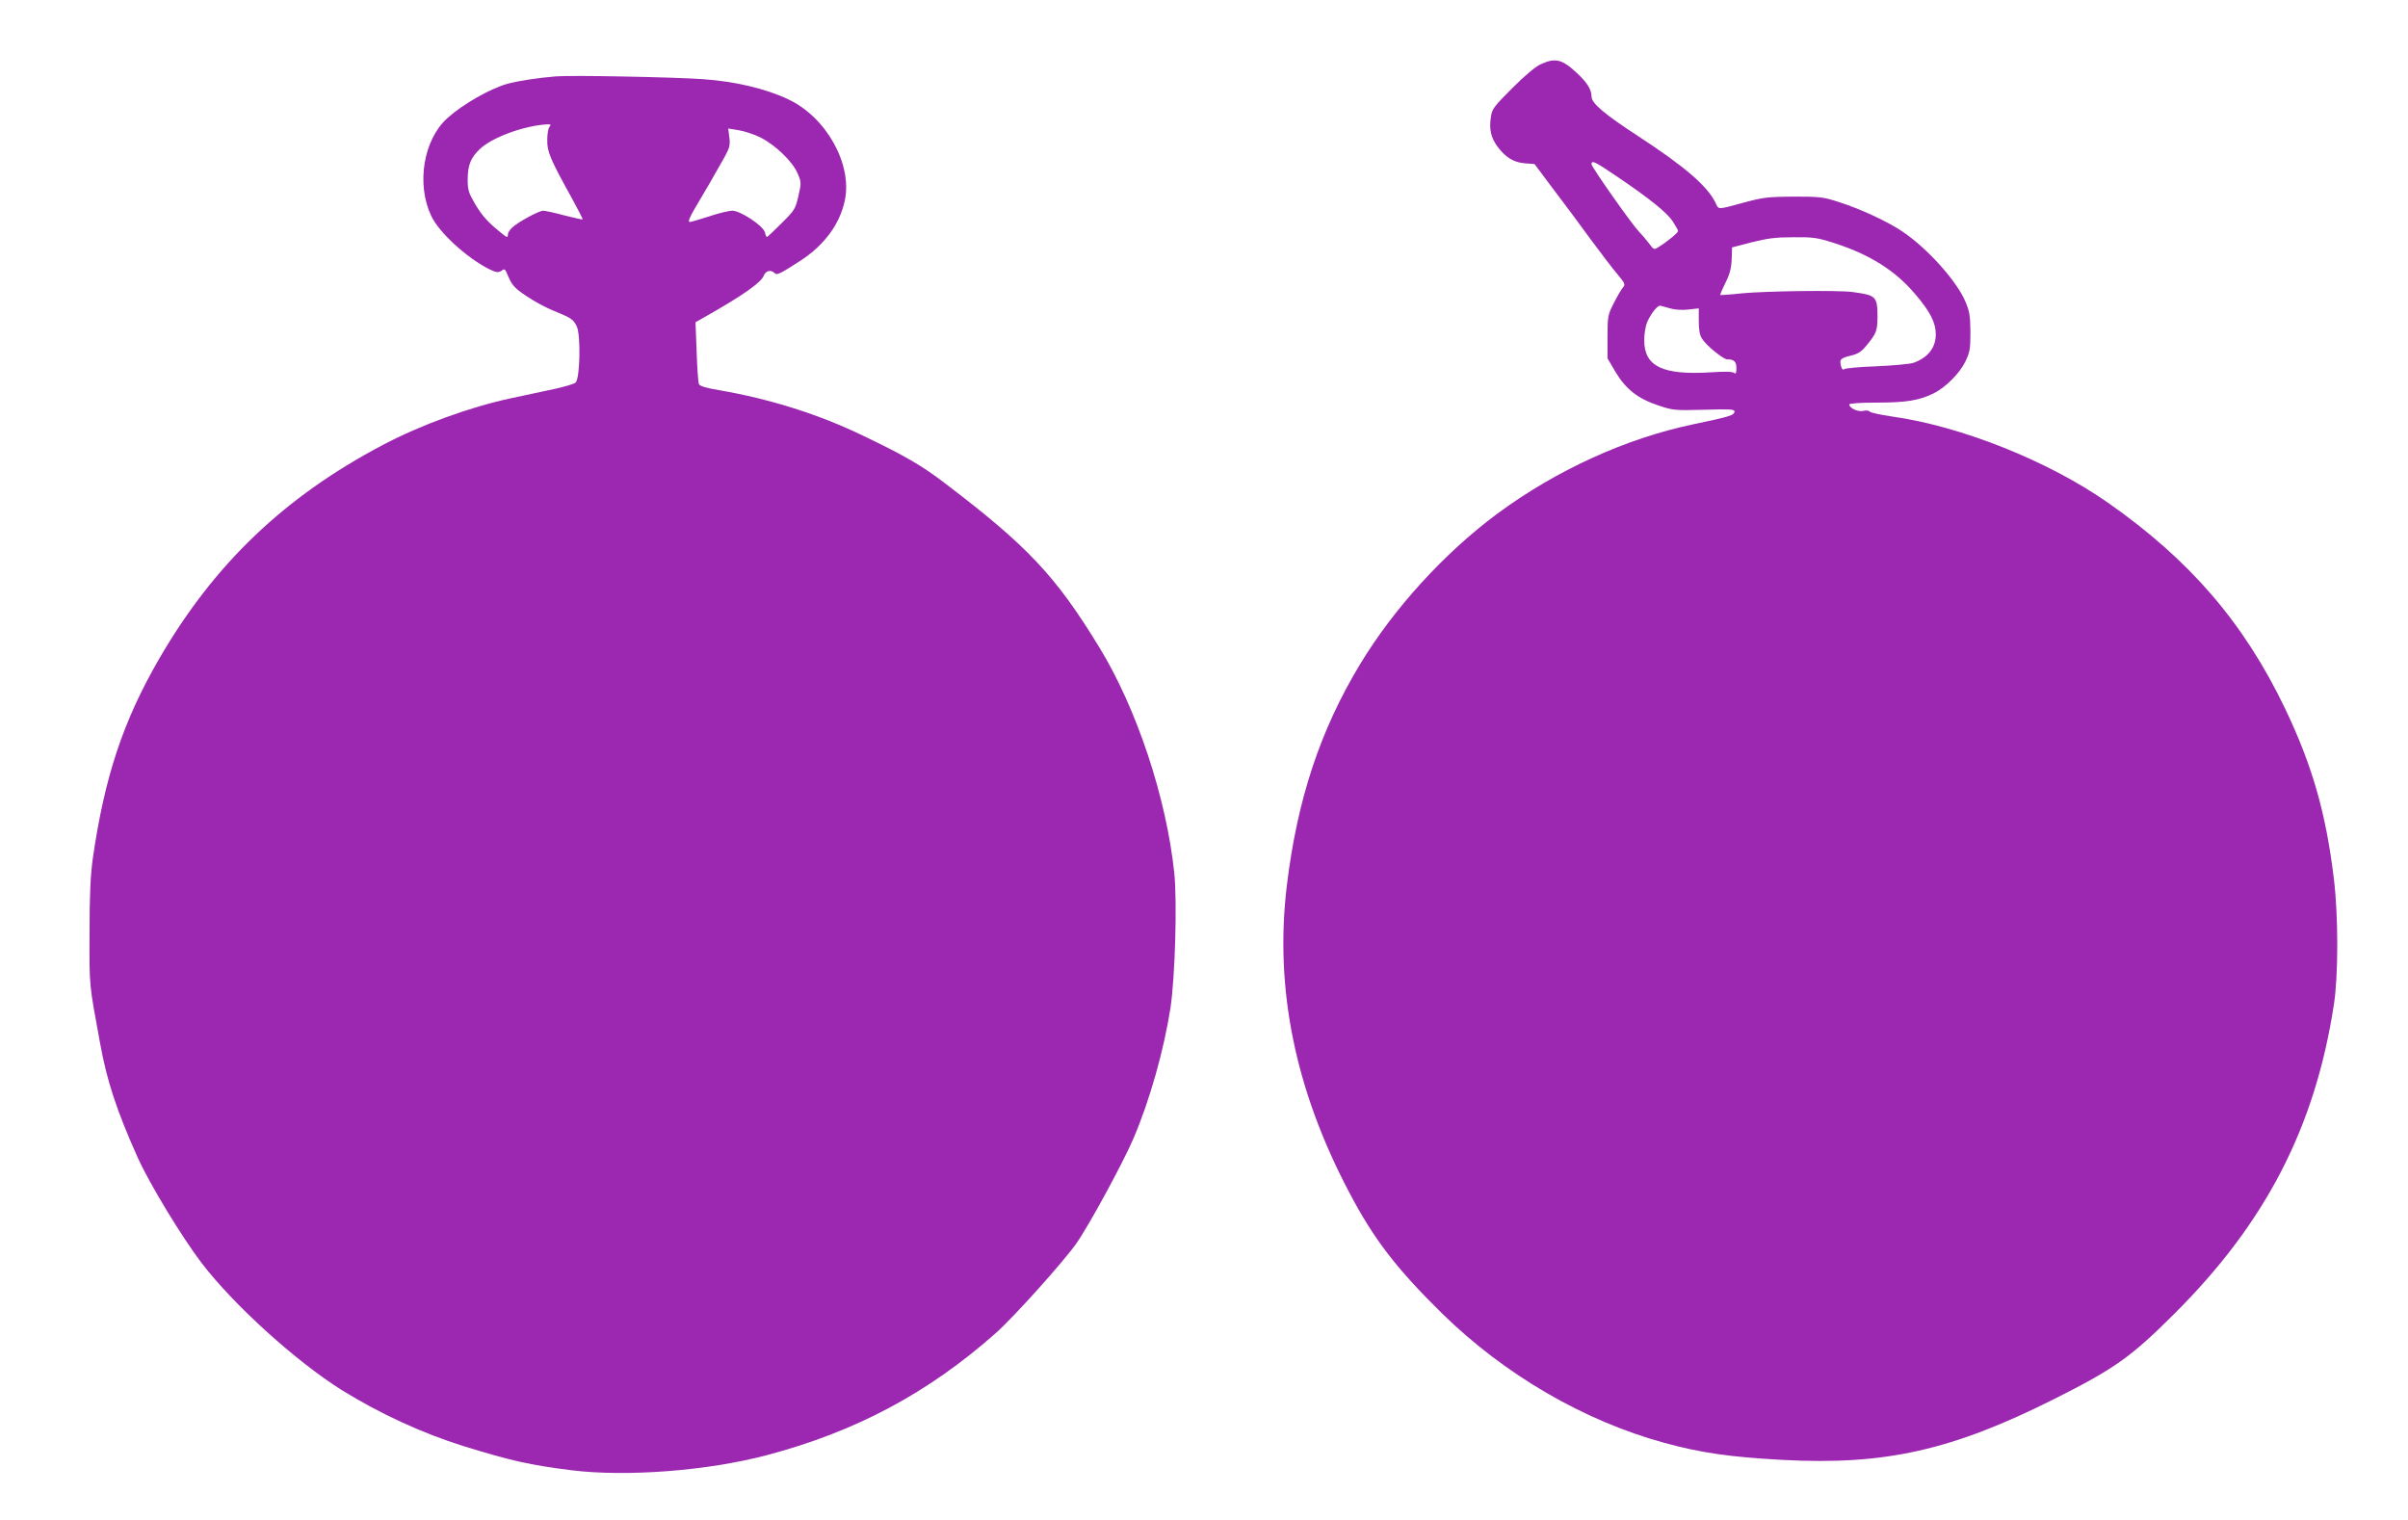 <?xml version="1.0" standalone="no"?>
<!DOCTYPE svg PUBLIC "-//W3C//DTD SVG 20010904//EN"
 "http://www.w3.org/TR/2001/REC-SVG-20010904/DTD/svg10.dtd">
<svg version="1.0" xmlns="http://www.w3.org/2000/svg"
 width="1280pt" height="808pt" viewBox="0 0 1280 808"
 preserveAspectRatio="xMidYMid meet">
<g transform="translate(0,808) scale(0.1,-0.1)"
fill="#9c27b0" stroke="none">
<path d="M8191 7739 c-28 -12 -86 -61 -152 -127 -98 -98 -108 -111 -114 -154
-10 -65 0 -108 34 -156 43 -58 86 -85 146 -90 l52 -4 95 -127 c53 -69 142
-189 198 -266 57 -77 123 -164 148 -193 40 -48 43 -54 29 -70 -8 -9 -30 -46
-48 -82 -32 -63 -34 -69 -34 -180 l0 -115 43 -73 c54 -90 118 -141 227 -177
77 -26 86 -27 243 -23 133 4 162 3 162 -9 0 -20 -26 -28 -218 -68 -359 -75
-730 -244 -1045 -477 -280 -208 -548 -502 -727 -798 -213 -352 -335 -722 -390
-1180 -65 -544 44 -1083 332 -1628 130 -248 251 -405 494 -644 332 -325 753
-570 1180 -687 197 -54 353 -76 631 -91 543 -29 899 51 1443 324 320 161 408
223 636 451 487 484 750 993 850 1645 24 154 24 472 0 668 -42 350 -115 604
-260 907 -218 454 -505 788 -941 1093 -317 222 -782 407 -1147 458 -62 9 -116
21 -119 26 -4 6 -18 8 -34 4 -28 -7 -75 15 -75 34 0 6 58 10 148 10 156 0 227
12 304 51 62 32 135 105 165 167 24 50 27 67 27 156 -1 88 -4 110 -28 166 -47
109 -203 282 -333 369 -78 53 -222 120 -338 157 -83 27 -102 29 -240 29 -133
-1 -162 -4 -255 -29 -155 -42 -143 -42 -161 -4 -42 88 -163 192 -406 351 -186
121 -253 178 -253 214 0 37 -23 74 -79 126 -77 72 -114 81 -190 46z m401 -595
c176 -119 265 -191 298 -238 16 -25 30 -49 30 -54 0 -9 -55 -55 -102 -84 -26
-17 -26 -17 -54 20 -15 20 -39 48 -53 62 -36 37 -251 342 -251 357 0 23 17 15
132 -63z m1155 -355 c191 -61 328 -147 434 -273 79 -92 109 -152 109 -213 0
-72 -43 -125 -120 -152 -19 -6 -107 -14 -195 -18 -88 -3 -165 -10 -171 -15 -8
-6 -14 0 -18 17 -9 35 -3 41 53 55 38 9 56 21 82 53 53 64 58 78 59 149 0 113
-6 119 -135 136 -78 10 -458 5 -584 -7 -62 -7 -115 -10 -117 -9 -1 2 11 31 28
65 23 46 31 78 33 125 l2 63 104 27 c83 21 128 27 221 27 105 1 128 -2 215
-30z m-866 -349 c25 -7 65 -9 96 -5 l53 6 0 -68 c0 -48 5 -76 18 -94 23 -37
113 -109 133 -109 37 0 49 -12 49 -47 0 -27 -3 -33 -12 -25 -9 7 -52 8 -123 3
-257 -16 -355 31 -355 171 0 32 7 75 15 94 20 47 57 94 72 89 6 -2 31 -9 54
-15z"/>
<path d="M2955 7674 c-90 -7 -209 -25 -260 -40 -93 -27 -235 -108 -317 -182
-127 -114 -166 -350 -86 -519 41 -88 187 -222 307 -283 37 -18 48 -20 64 -11
22 15 19 17 44 -40 17 -37 34 -55 93 -94 40 -27 103 -61 141 -76 98 -40 106
-46 125 -84 22 -47 17 -277 -6 -298 -8 -8 -60 -23 -115 -35 -55 -12 -156 -33
-225 -48 -221 -47 -482 -142 -685 -249 -522 -275 -896 -632 -1188 -1135 -193
-333 -291 -629 -354 -1065 -12 -89 -17 -190 -17 -395 -1 -288 -3 -264 56 -585
36 -200 89 -361 201 -610 60 -134 235 -423 340 -560 171 -223 500 -521 744
-674 204 -126 427 -229 648 -298 250 -77 350 -100 573 -128 293 -36 722 -3
1037 80 473 125 858 330 1218 649 95 84 358 377 428 476 69 98 251 434 305
561 86 201 161 468 196 693 24 162 36 560 20 716 -42 400 -200 877 -402 1205
-229 374 -379 533 -810 861 -129 99 -215 149 -440 257 -235 114 -495 196 -767
243 -72 12 -104 22 -108 33 -4 9 -9 86 -12 172 l-6 156 49 28 c200 113 300
183 314 220 10 26 38 33 57 14 13 -13 26 -7 139 66 127 83 209 195 235 321 40
193 -100 442 -301 536 -117 56 -281 95 -450 107 -153 11 -700 22 -785 15z
m-34 -268 c-7 -8 -12 -39 -12 -70 -1 -62 15 -101 131 -310 33 -60 59 -111 57
-112 -1 -2 -45 8 -97 21 -52 14 -102 25 -113 25 -22 0 -133 -60 -165 -90 -12
-11 -22 -27 -22 -35 0 -19 -5 -19 -31 3 -73 58 -105 93 -142 155 -37 64 -41
76 -41 136 1 75 17 114 66 160 66 62 237 124 357 130 19 1 21 -2 12 -13z
m1122 -57 c80 -41 169 -127 196 -189 21 -48 21 -51 5 -122 -16 -69 -20 -76
-90 -145 -40 -40 -75 -73 -77 -73 -3 0 -8 11 -11 25 -9 35 -130 115 -173 115
-18 0 -73 -13 -123 -30 -50 -16 -97 -30 -104 -30 -10 0 -1 24 28 73 48 80 114
194 159 275 25 46 29 61 24 101 l-6 48 55 -9 c31 -5 83 -22 117 -39z"/>
</g>
</svg>
